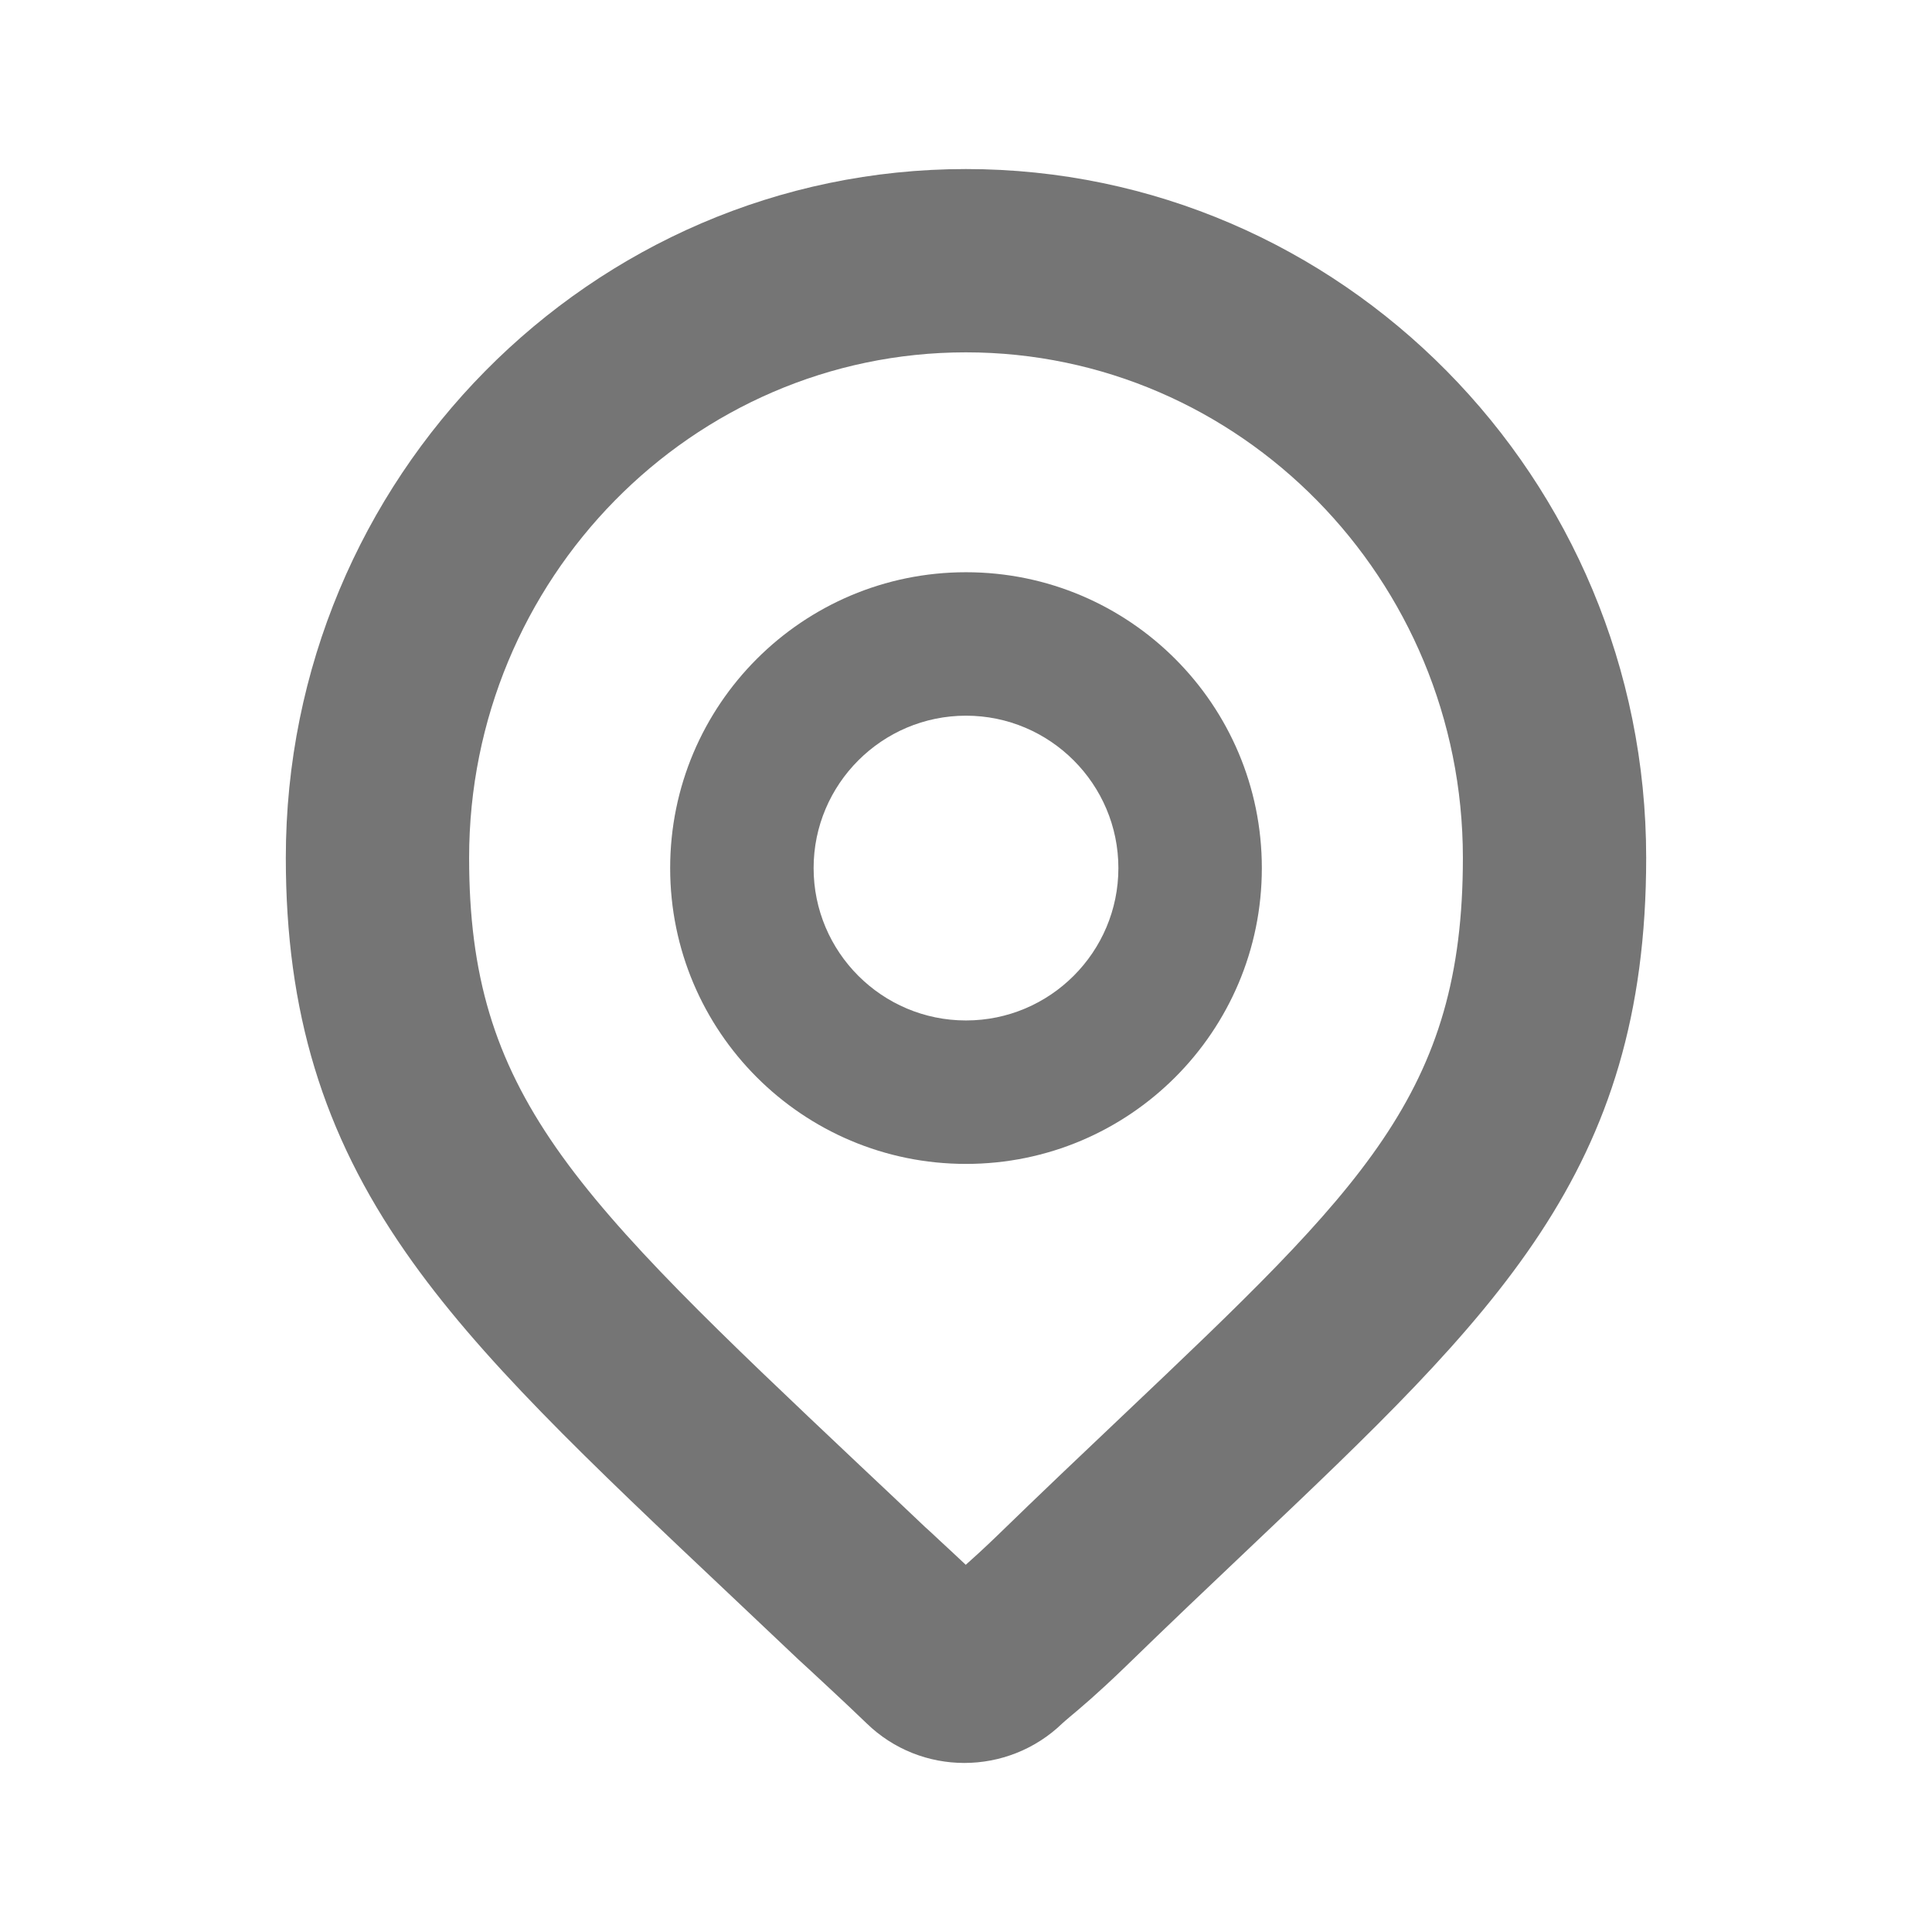 <svg width="16" height="16" viewBox="0 0 16 16" fill="none" xmlns="http://www.w3.org/2000/svg">
<path d="M7.999 1.4C4.894 1.4 2.367 3.959 2.367 7.104C2.367 8.378 2.673 9.385 3.359 10.37C3.967 11.245 4.851 12.08 6.076 13.236C6.249 13.399 6.428 13.569 6.615 13.746C6.631 13.761 6.66 13.788 6.699 13.823C6.796 13.914 6.98 14.082 7.176 14.271C7.402 14.491 7.694 14.6 7.986 14.6C8.279 14.6 8.573 14.49 8.799 14.271C8.807 14.263 8.836 14.239 8.859 14.219C8.95 14.143 9.087 14.028 9.312 13.811C9.679 13.454 10.013 13.137 10.336 12.831C12.392 10.881 13.633 9.705 13.633 7.104C13.633 3.959 11.106 1.4 7.999 1.4ZM9.292 11.729C8.965 12.039 8.626 12.36 8.257 12.719C8.145 12.827 8.061 12.903 7.998 12.959C7.913 12.879 7.837 12.808 7.778 12.754L7.714 12.694L7.66 12.645C7.471 12.466 7.29 12.294 7.118 12.133C5.961 11.04 5.124 10.25 4.604 9.503C4.094 8.769 3.885 8.074 3.885 7.104C3.885 4.796 5.731 2.918 7.999 2.918C10.268 2.918 12.115 4.796 12.115 7.104C12.115 9.051 11.289 9.835 9.292 11.729Z" fill="#757575"/>
<path d="M8 4.739C6.647 4.739 5.55 5.836 5.55 7.189C5.55 8.543 6.647 9.639 8 9.639C9.353 9.639 10.45 8.542 10.45 7.189C10.45 5.836 9.353 4.739 8 4.739ZM8 8.451C7.304 8.451 6.738 7.885 6.738 7.189C6.738 6.494 7.304 5.927 8 5.927C8.696 5.927 9.262 6.494 9.262 7.189C9.262 7.885 8.696 8.451 8 8.451Z" fill="#757575"/>
</svg>
